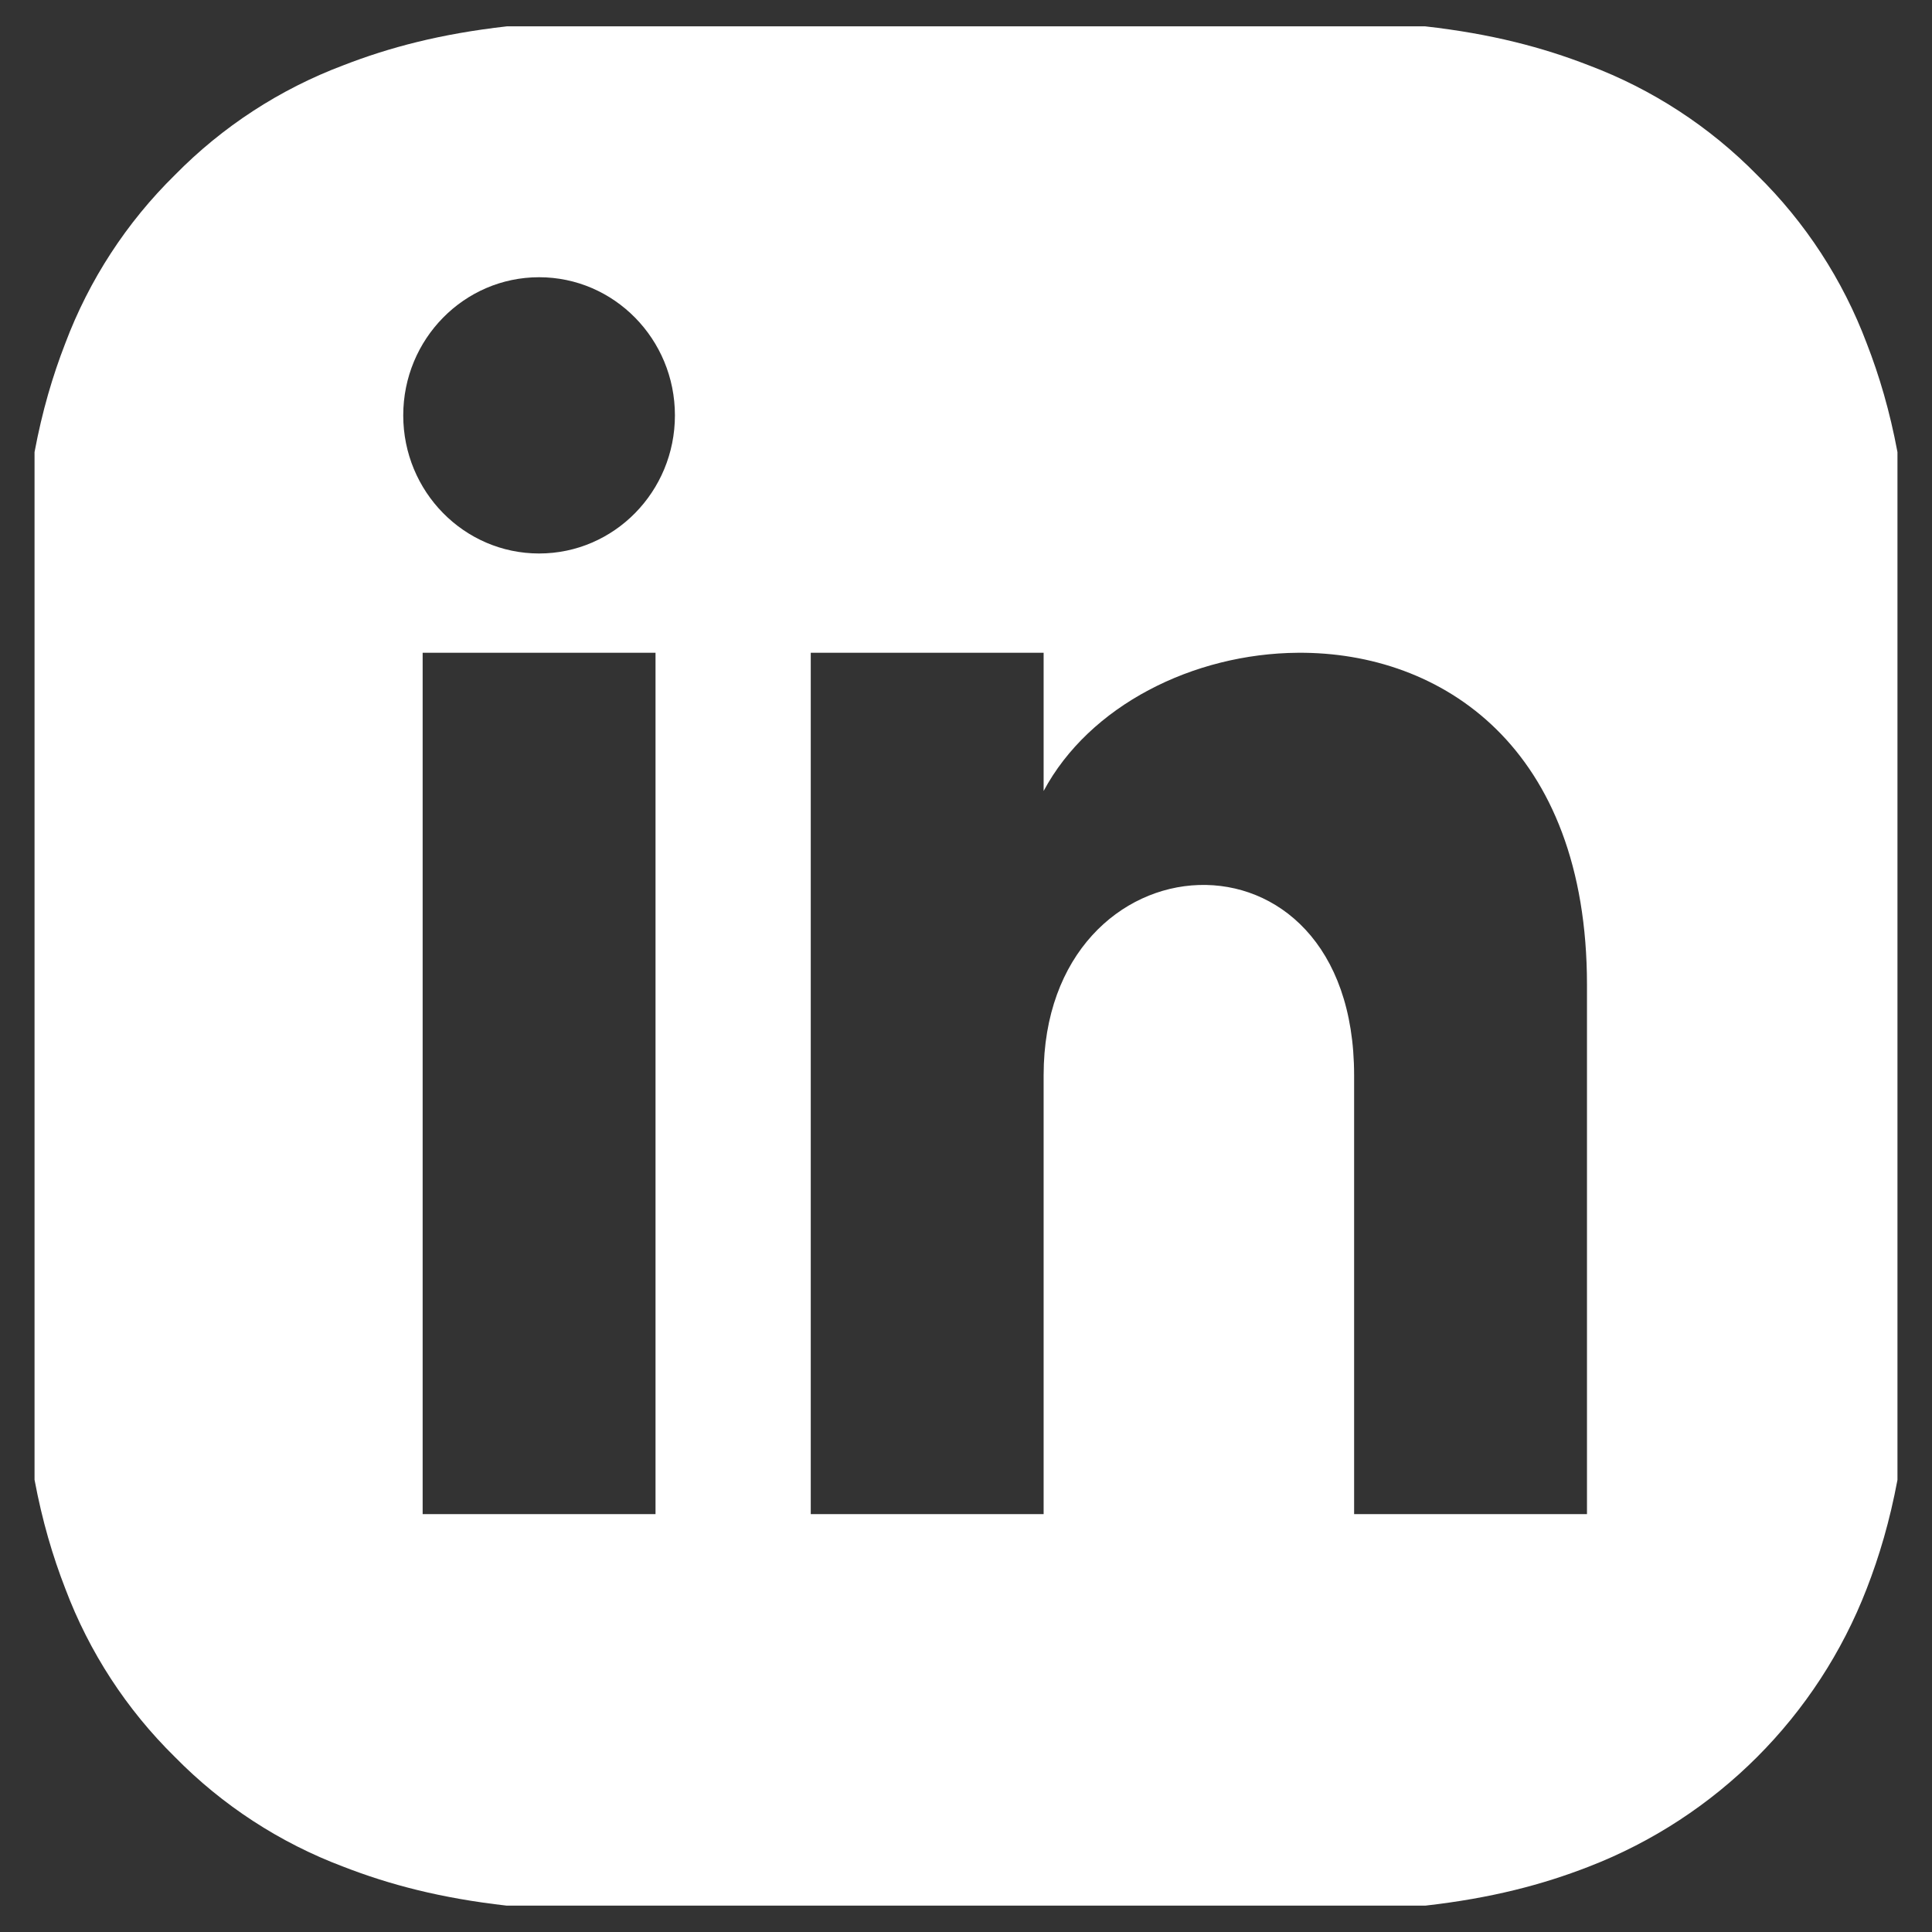 <?xml version="1.0" encoding="UTF-8" standalone="no"?>
<svg
   xmlns:dc="http://purl.org/dc/elements/1.1/"
   xmlns:cc="http://creativecommons.org/ns#"
   xmlns:rdf="http://www.w3.org/1999/02/22-rdf-syntax-ns#"
   xmlns:svg="http://www.w3.org/2000/svg"
   xmlns="http://www.w3.org/2000/svg"
   xmlns:sodipodi="http://sodipodi.sourceforge.net/DTD/sodipodi-0.dtd"
   xmlns:inkscape="http://www.inkscape.org/namespaces/inkscape"
   id="svg8"
   version="1.1"
   viewBox="0 0 512 512"
   sodipodi:docname="li.svg"
   inkscape:version="0.92.4 5da689c313, 2019-01-14">
  <rect x="0" y="0" width="512" height="512" fill="#333333" stroke="none"/>
  <sodipodi:namedview
     pagecolor="#ffffff"
     bordercolor="#666666"
     borderopacity="1"
     objecttolerance="10"
     gridtolerance="10"
     guidetolerance="10"
     inkscape:pageopacity="0"
     inkscape:pageshadow="2"
     inkscape:window-width="1920"
     inkscape:window-height="1021"
     id="namedview7"
     showgrid="false"
     inkscape:pagecheckerboard="true"
     inkscape:zoom="1.3037281"
     inkscape:cx="293.91271"
     inkscape:cy="231.1765"
     inkscape:window-x="0"
     inkscape:window-y="27"
     inkscape:window-maximized="1"
     inkscape:current-layer="svg8" />
  <defs
     id="defs12" />
  <path
     style="stroke-width:1;fill:#ffffff"
     d="M 134.32 6.982 C 116.723 8.969 103.184 12.563 90.984 17.305 C 74.175 23.63 58.949 33.546 46.365 46.361 C 33.547 58.944 23.629 74.172 17.301 90.982 C 13.956 99.595 11.196 108.909 9.154 119.812 L 9.154 392.156 C 11.198 403.073 13.96 412.397 17.311 421.018 C 23.636 437.827 33.552 453.053 46.367 465.637 C 58.95 478.452 74.177 488.368 90.986 494.693 C 103.182 499.433 116.715 503.028 134.303 505.016 L 377.705 505.016 C 395.293 503.028 408.826 499.433 421.021 494.693 C 454.86 481.606 481.61 454.856 494.697 421.018 C 498.044 412.405 500.805 403.092 502.848 392.189 L 502.848 119.811 C 500.805 108.908 498.044 99.594 494.697 90.982 C 488.372 74.173 478.456 58.947 465.641 46.363 C 453.057 33.546 437.829 23.628 421.018 17.301 C 408.82 12.564 395.287 8.968 377.695 6.982 L 134.32 6.982 z M 142.863 73.469 C 162.735 73.469 178.861 89.862 178.861 110.074 C 178.861 130.286 162.755 146.68 142.863 146.68 C 122.992 146.68 106.863 130.286 106.863 110.074 C 106.863 89.862 122.992 73.469 142.863 73.469 z M 343.979 172.99 C 382.036 172.72 420.566 197.98 420.566 261 L 420.566 401.26 L 358.854 401.26 L 358.854 284.969 C 358.854 215.078 276.572 220.37 276.572 284.969 L 276.572 401.26 L 214.859 401.26 L 214.859 172.994 L 276.572 172.994 L 276.572 209.619 C 288.687 186.98 316.207 173.188 343.979 172.99 z M 112.006 172.994 L 173.719 172.994 L 173.719 401.26 L 112.006 401.26 L 112.006 172.994 z "
     id="path961" />
</svg>
